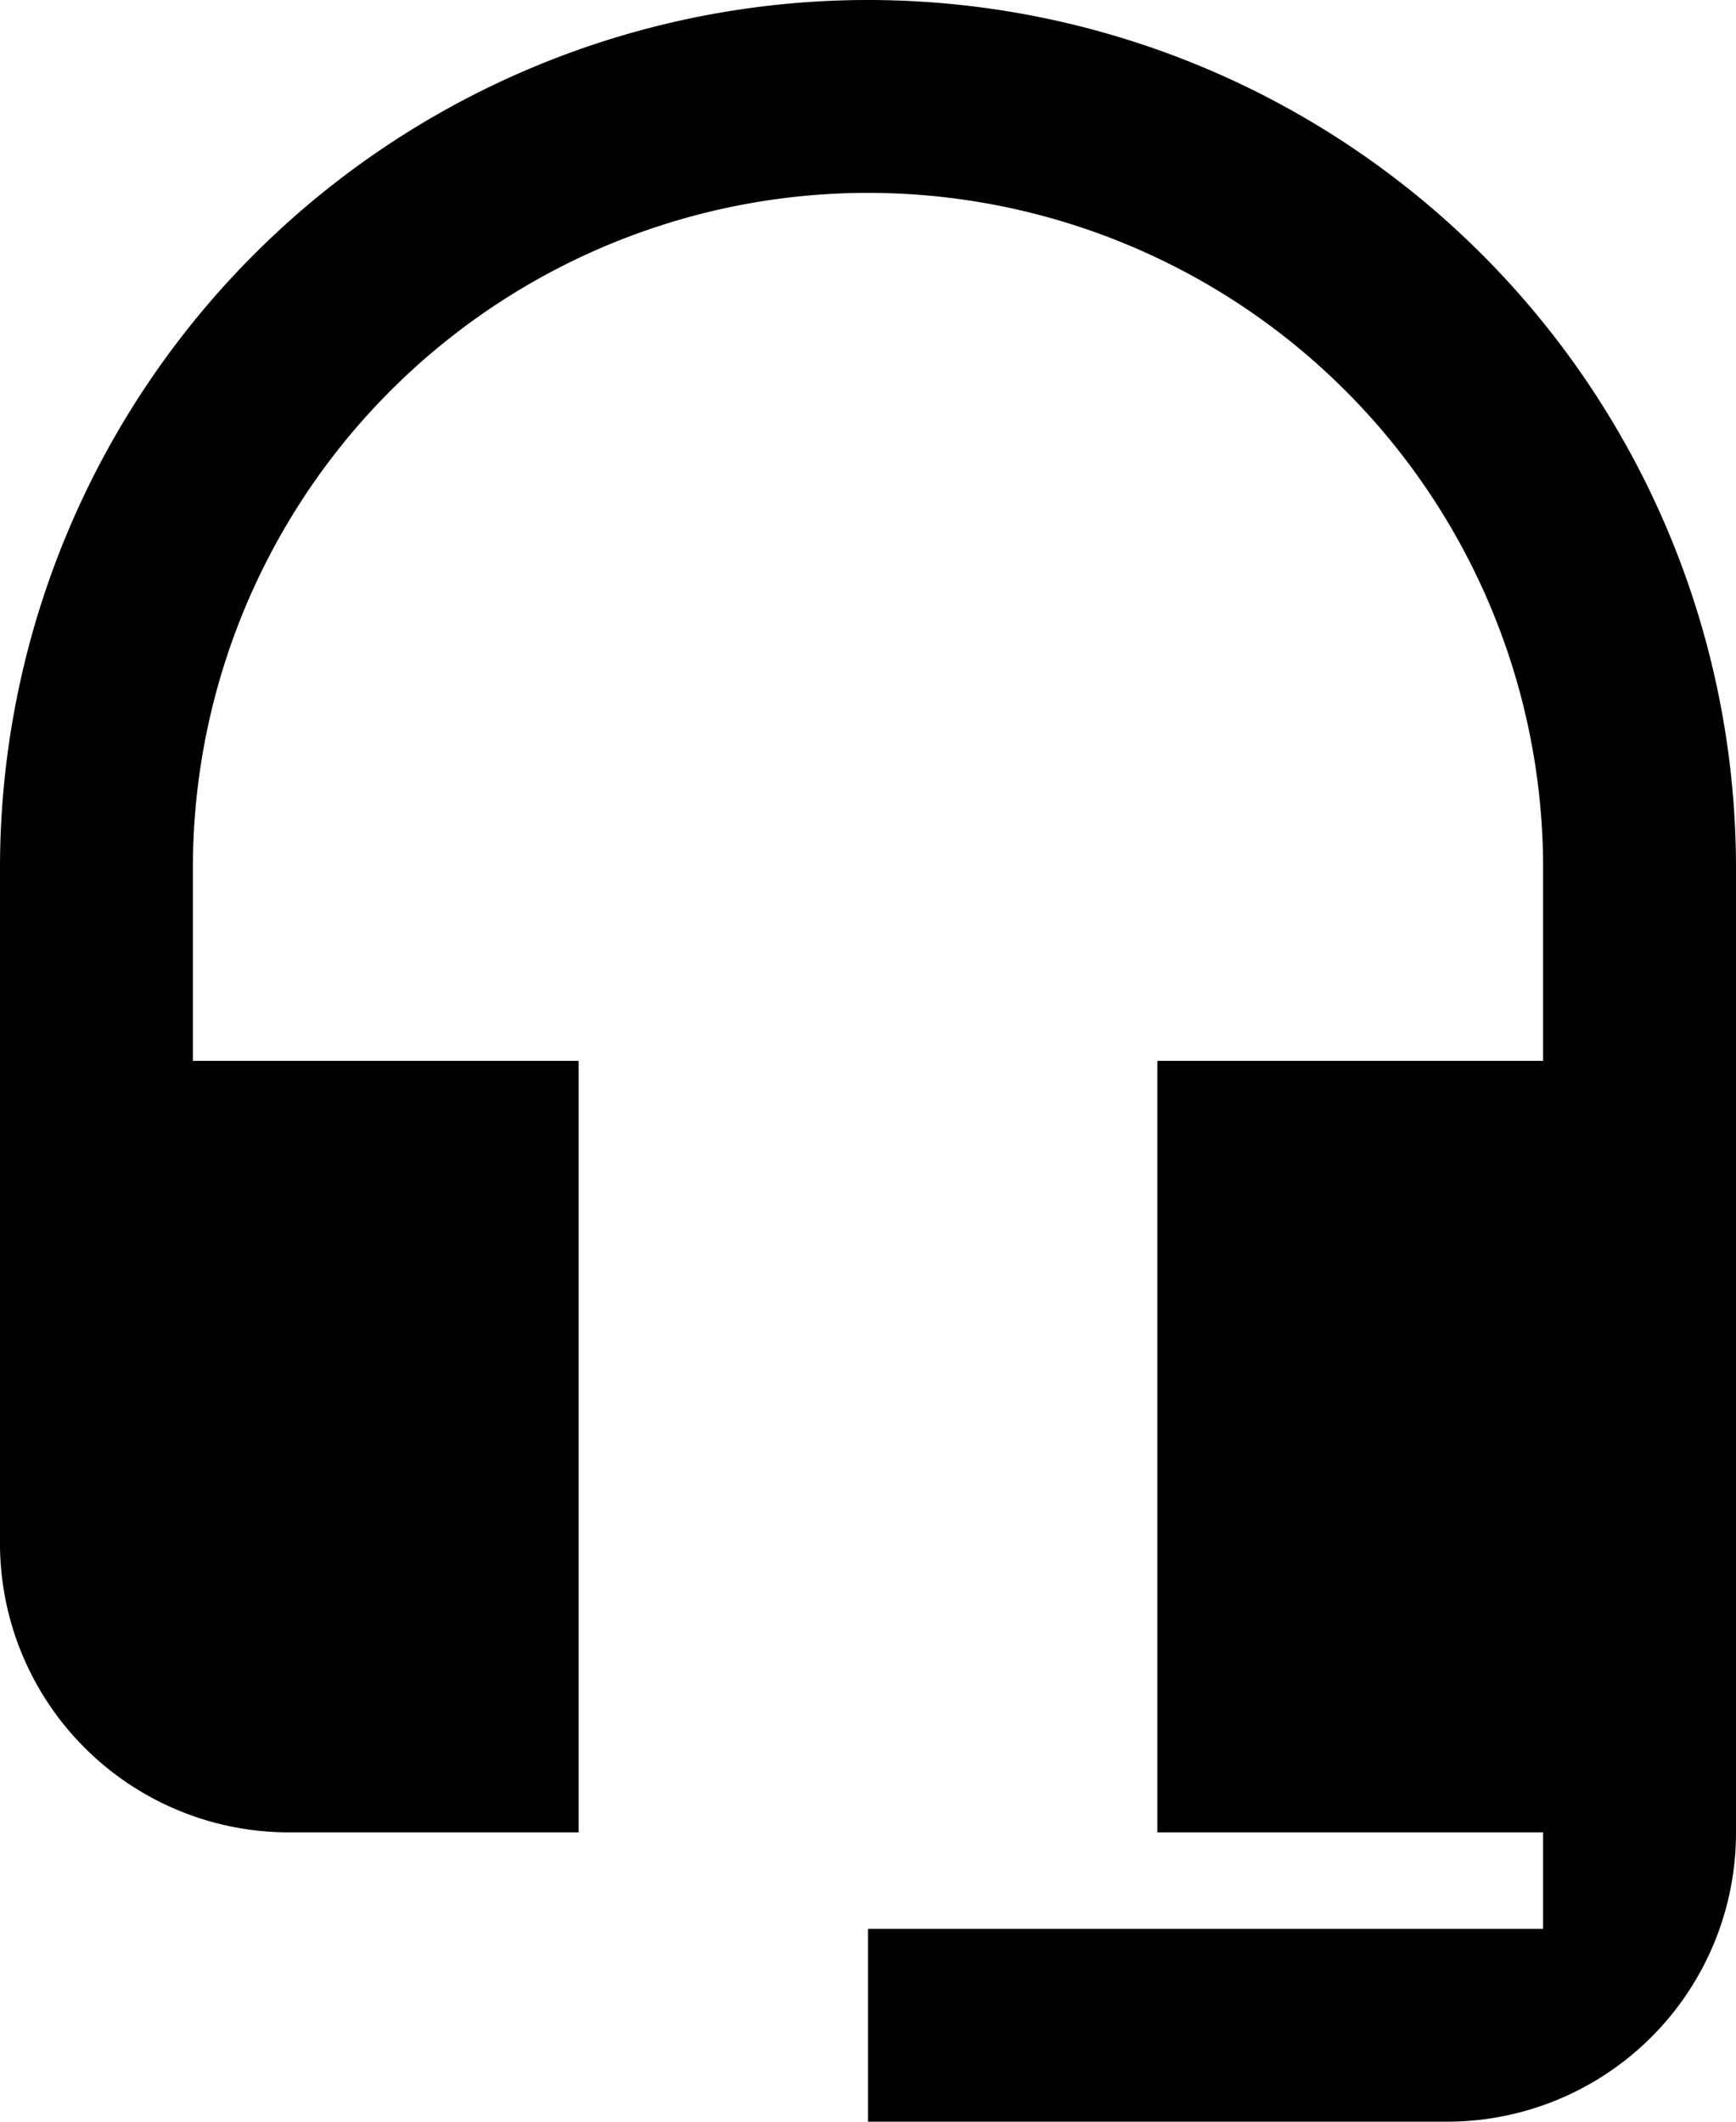 <svg xmlns="http://www.w3.org/2000/svg" width="27" height="33" viewBox="0 0 27 33"><path d="M18,1.5A13.5,13.5,0,0,0,4.5,15V25.5A4.494,4.494,0,0,0,9,30h4.5V18h-6V15a10.5,10.5,0,0,1,21,0v3h-6V30h6v1.5H18v3h9A4.494,4.494,0,0,0,31.5,30V15A13.5,13.5,0,0,0,18,1.5Z" transform="translate(-4.5 -1.5)"/></svg>